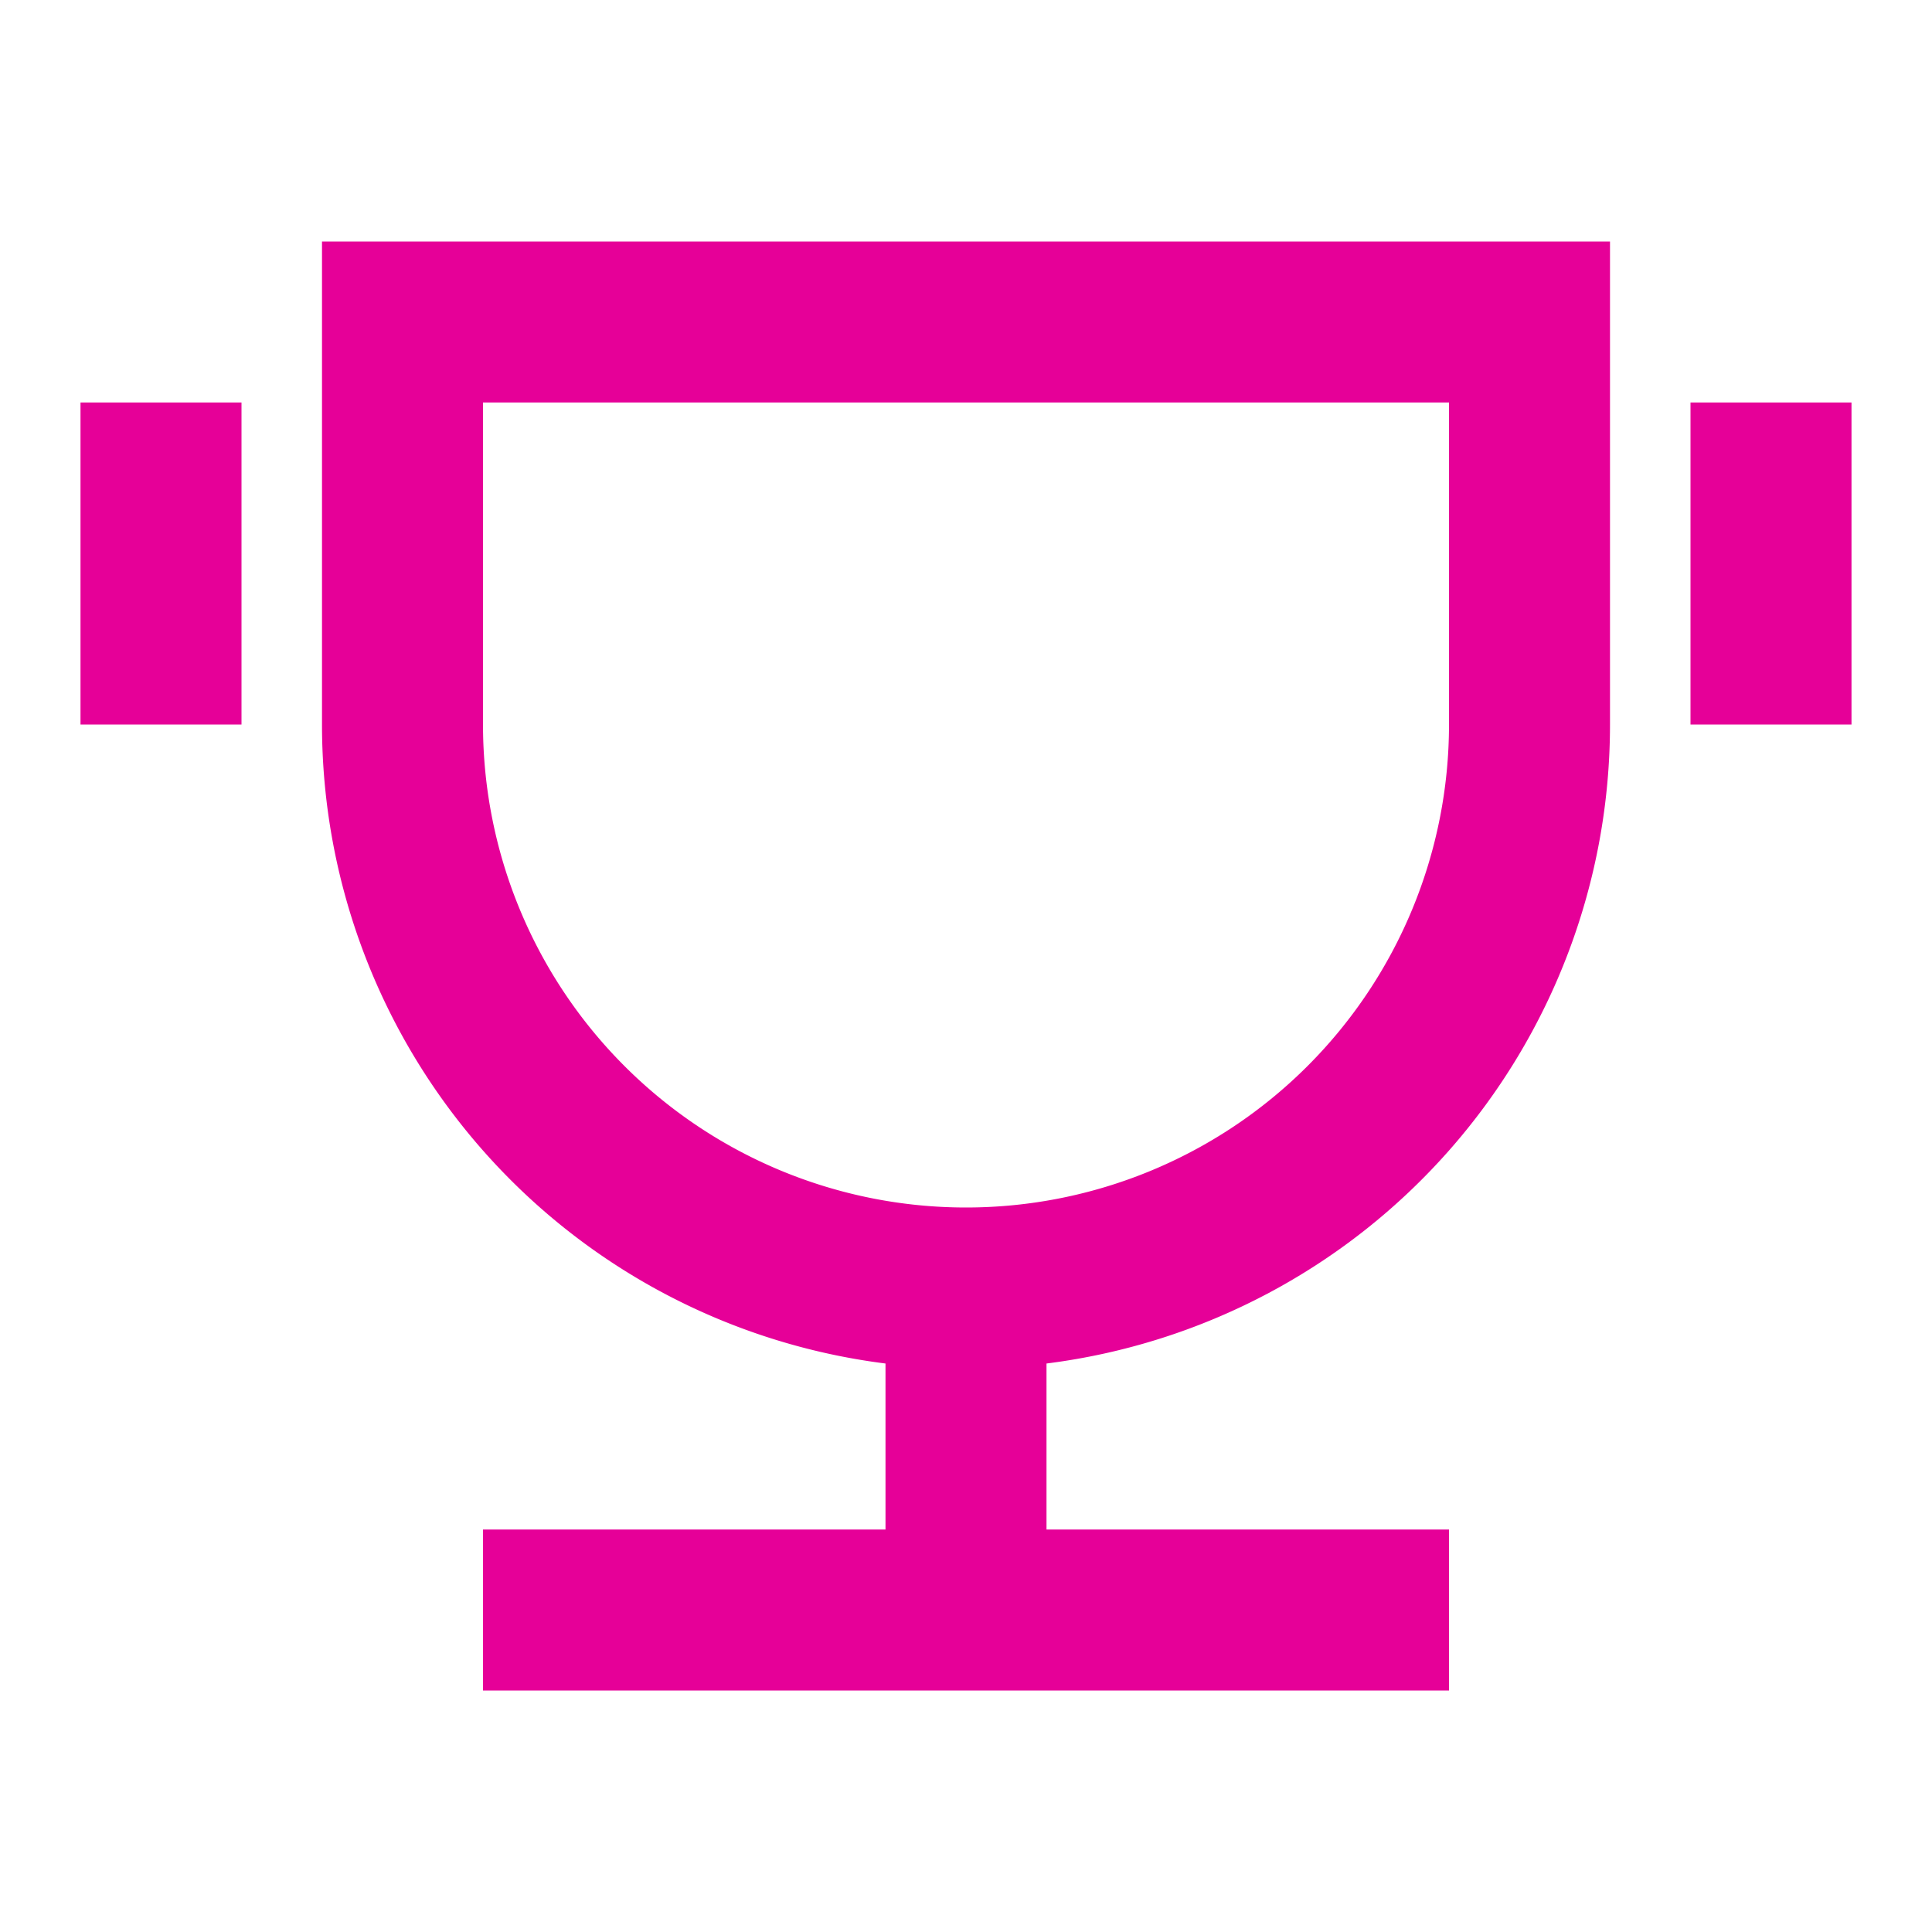 <svg width="24" height="24" fill="none" xmlns="http://www.w3.org/2000/svg"><path d="M13 16.938V19h5v2H6v-2h5v-2.062A8 8 0 014 9V3h16v6a8 8 0 01-7 7.938zM6 5v4a6 6 0 1012 0V5H6zM1 5h2v4H1V5zm20 0h2v4h-2V5z" fill="#E60098"/></svg>